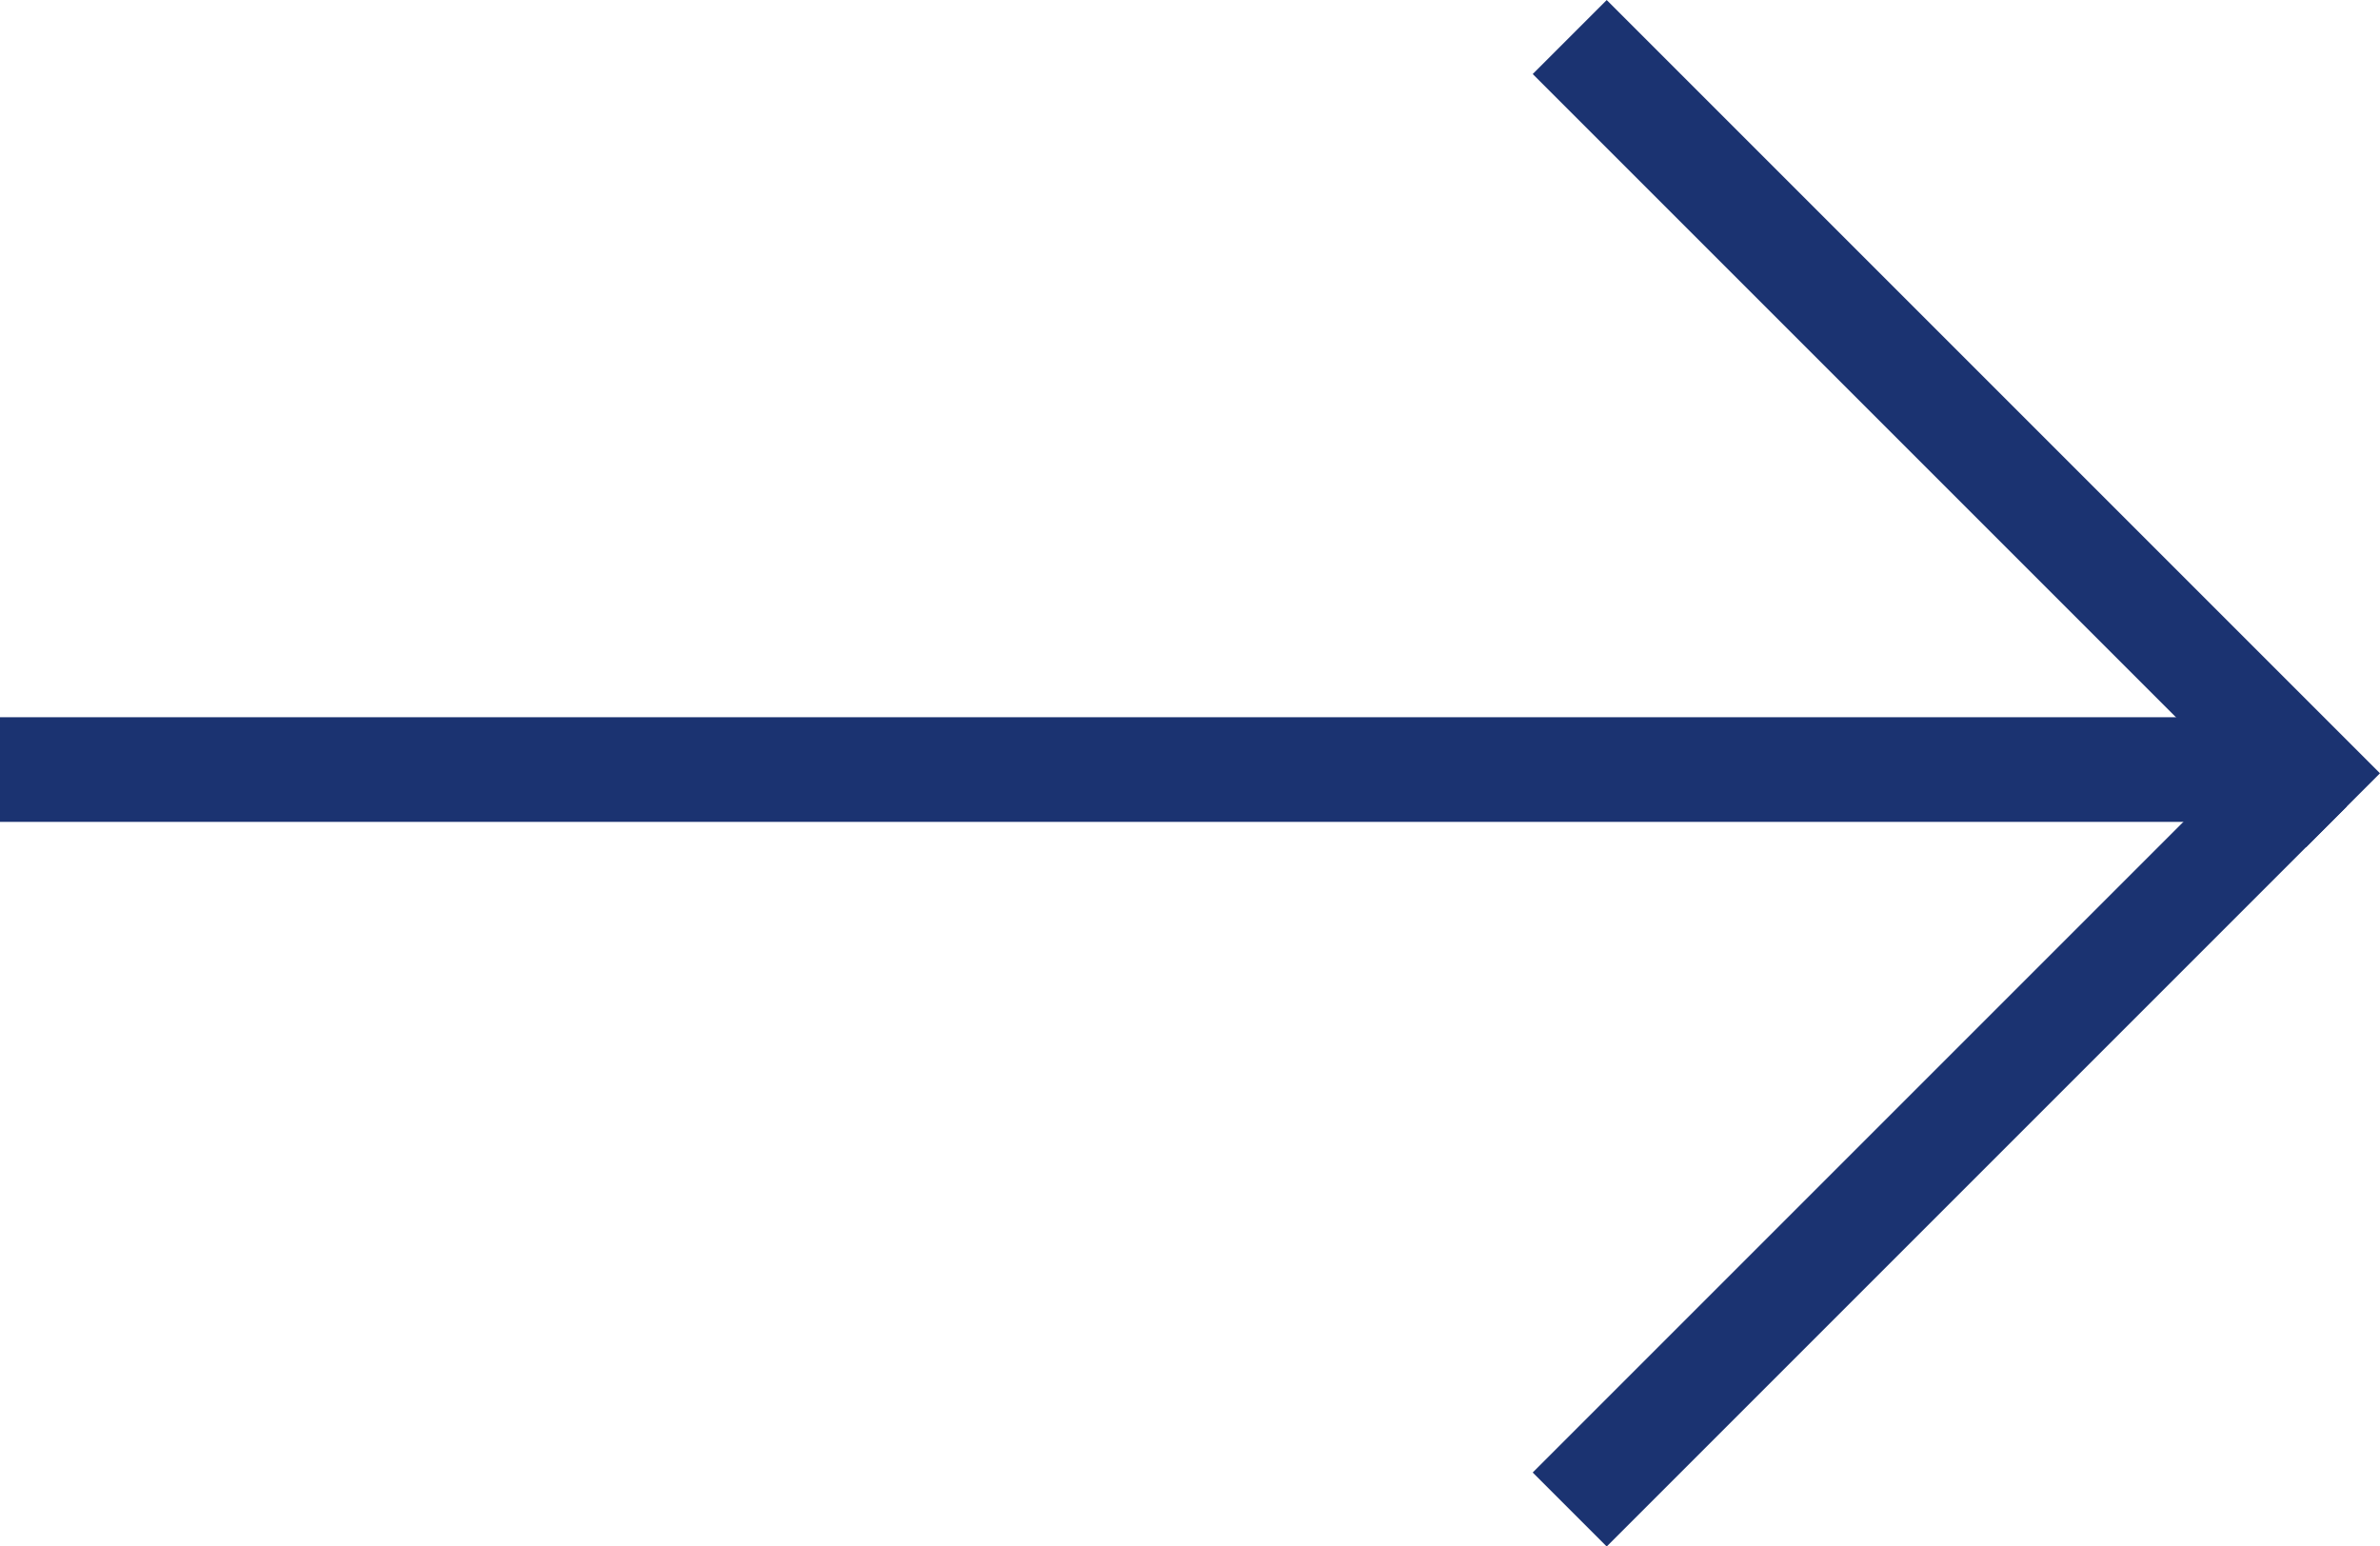 <svg xmlns="http://www.w3.org/2000/svg" width="22.743" height="14.778" viewBox="0 0 22.743 14.778">
  <defs>
    <style>
      .cls-1 {
        fill: none;
        stroke: #1b3371;
      }
    </style>
  </defs>
  <g id="Group_36" data-name="Group 36" transform="translate(-877 -855.646)">
    <line id="Line_22" data-name="Line 22" class="cls-1" x2="22" transform="translate(877 863)"/>
    <line id="Line_23" data-name="Line 23" class="cls-1" x2="10.45" transform="translate(892 856) rotate(45)"/>
    <line id="Line_24" data-name="Line 24" class="cls-1" x2="10" transform="translate(899.071 863) rotate(135)"/>
  </g>
</svg>
